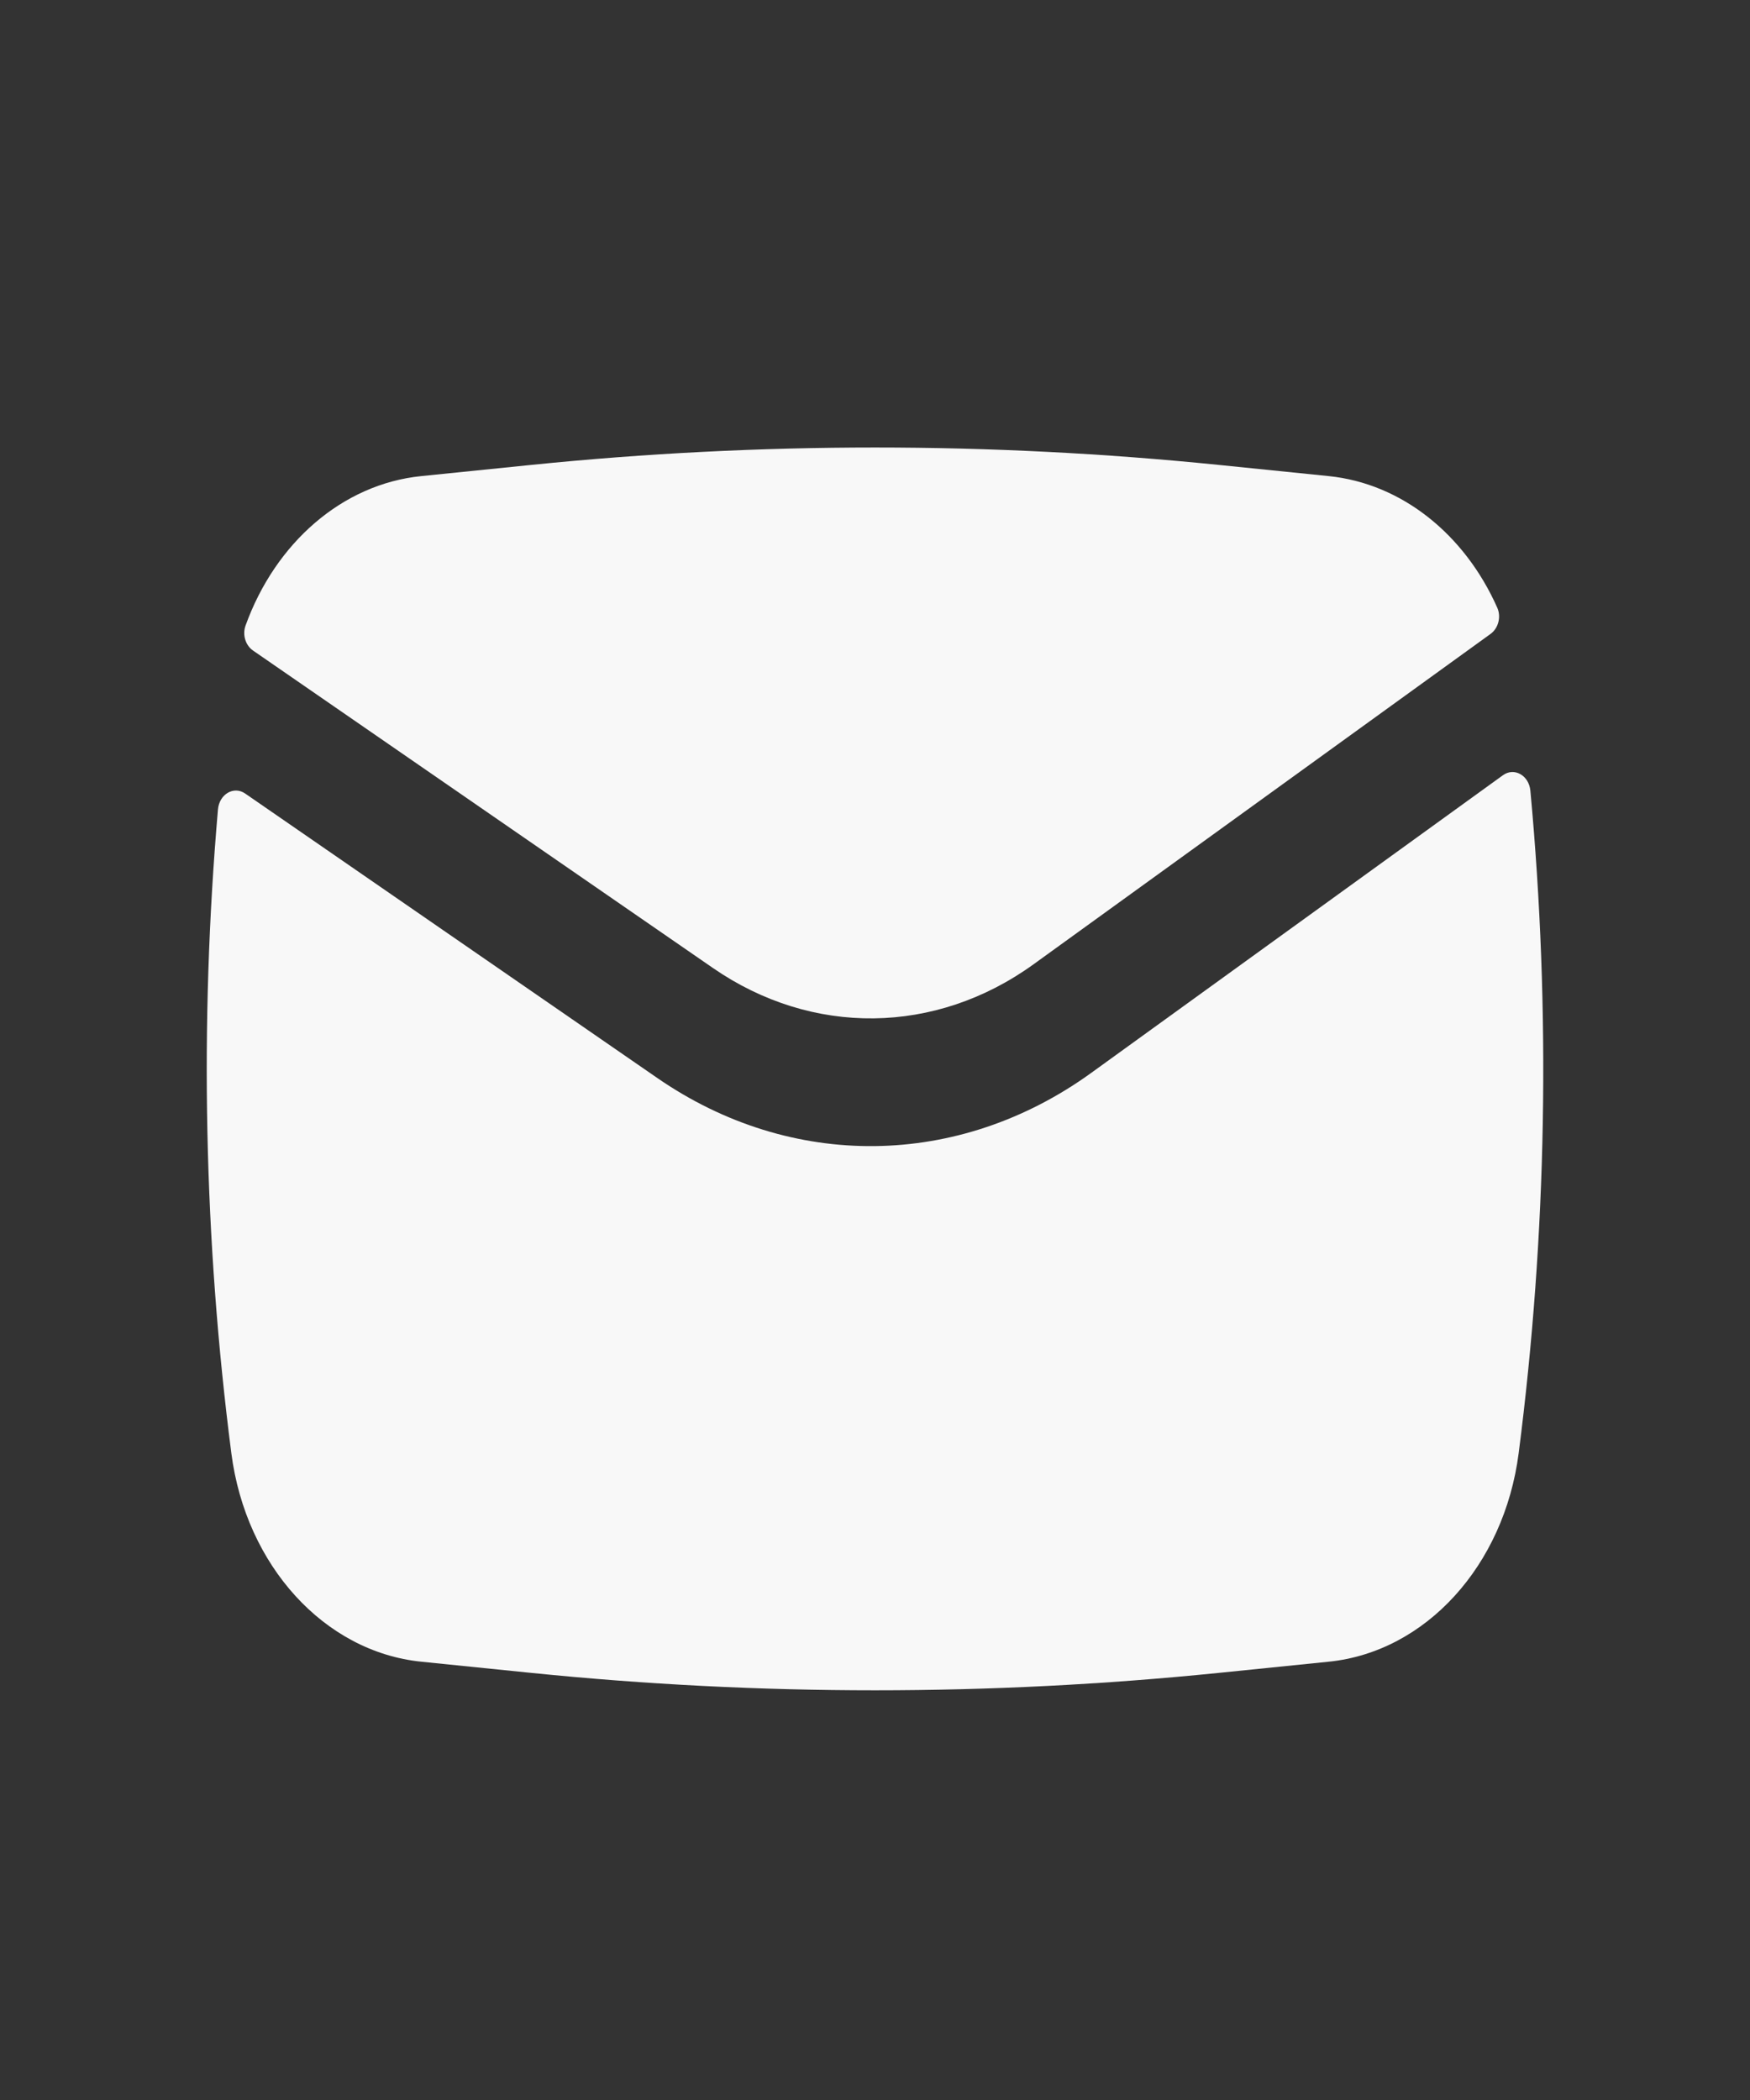 <?xml version="1.0" encoding="UTF-8"?> <svg xmlns="http://www.w3.org/2000/svg" width="20" height="24" viewBox="0 0 20 24" fill="none"><rect x="0" y="0" width="20" height="24" fill="#333333" stroke="none"/> <path d="M6.074 5.313C8.687 5.048 11.313 5.048 13.926 5.313L15.184 5.441C16.022 5.526 16.74 6.109 17.111 6.944C17.159 7.051 17.123 7.18 17.036 7.244L11.814 11.019C10.694 11.829 9.282 11.846 8.148 11.063L2.892 7.435C2.807 7.377 2.768 7.256 2.806 7.15C3.146 6.206 3.911 5.532 4.816 5.441L6.074 5.313Z" fill="#F8F8F8"></path> <path d="M2.802 9.069C2.672 8.979 2.506 9.076 2.491 9.251C2.279 11.7 2.33 14.172 2.644 16.609C2.81 17.894 3.708 18.879 4.816 18.991L6.074 19.119C8.687 19.384 11.313 19.384 13.926 19.119L15.184 18.991C16.293 18.879 17.19 17.894 17.356 16.609C17.679 14.101 17.724 11.556 17.49 9.037C17.474 8.861 17.305 8.766 17.176 8.86L12.472 12.261C10.957 13.356 9.046 13.379 7.512 12.32L2.802 9.069Z" fill="#F8F8F8"></path> </svg> 